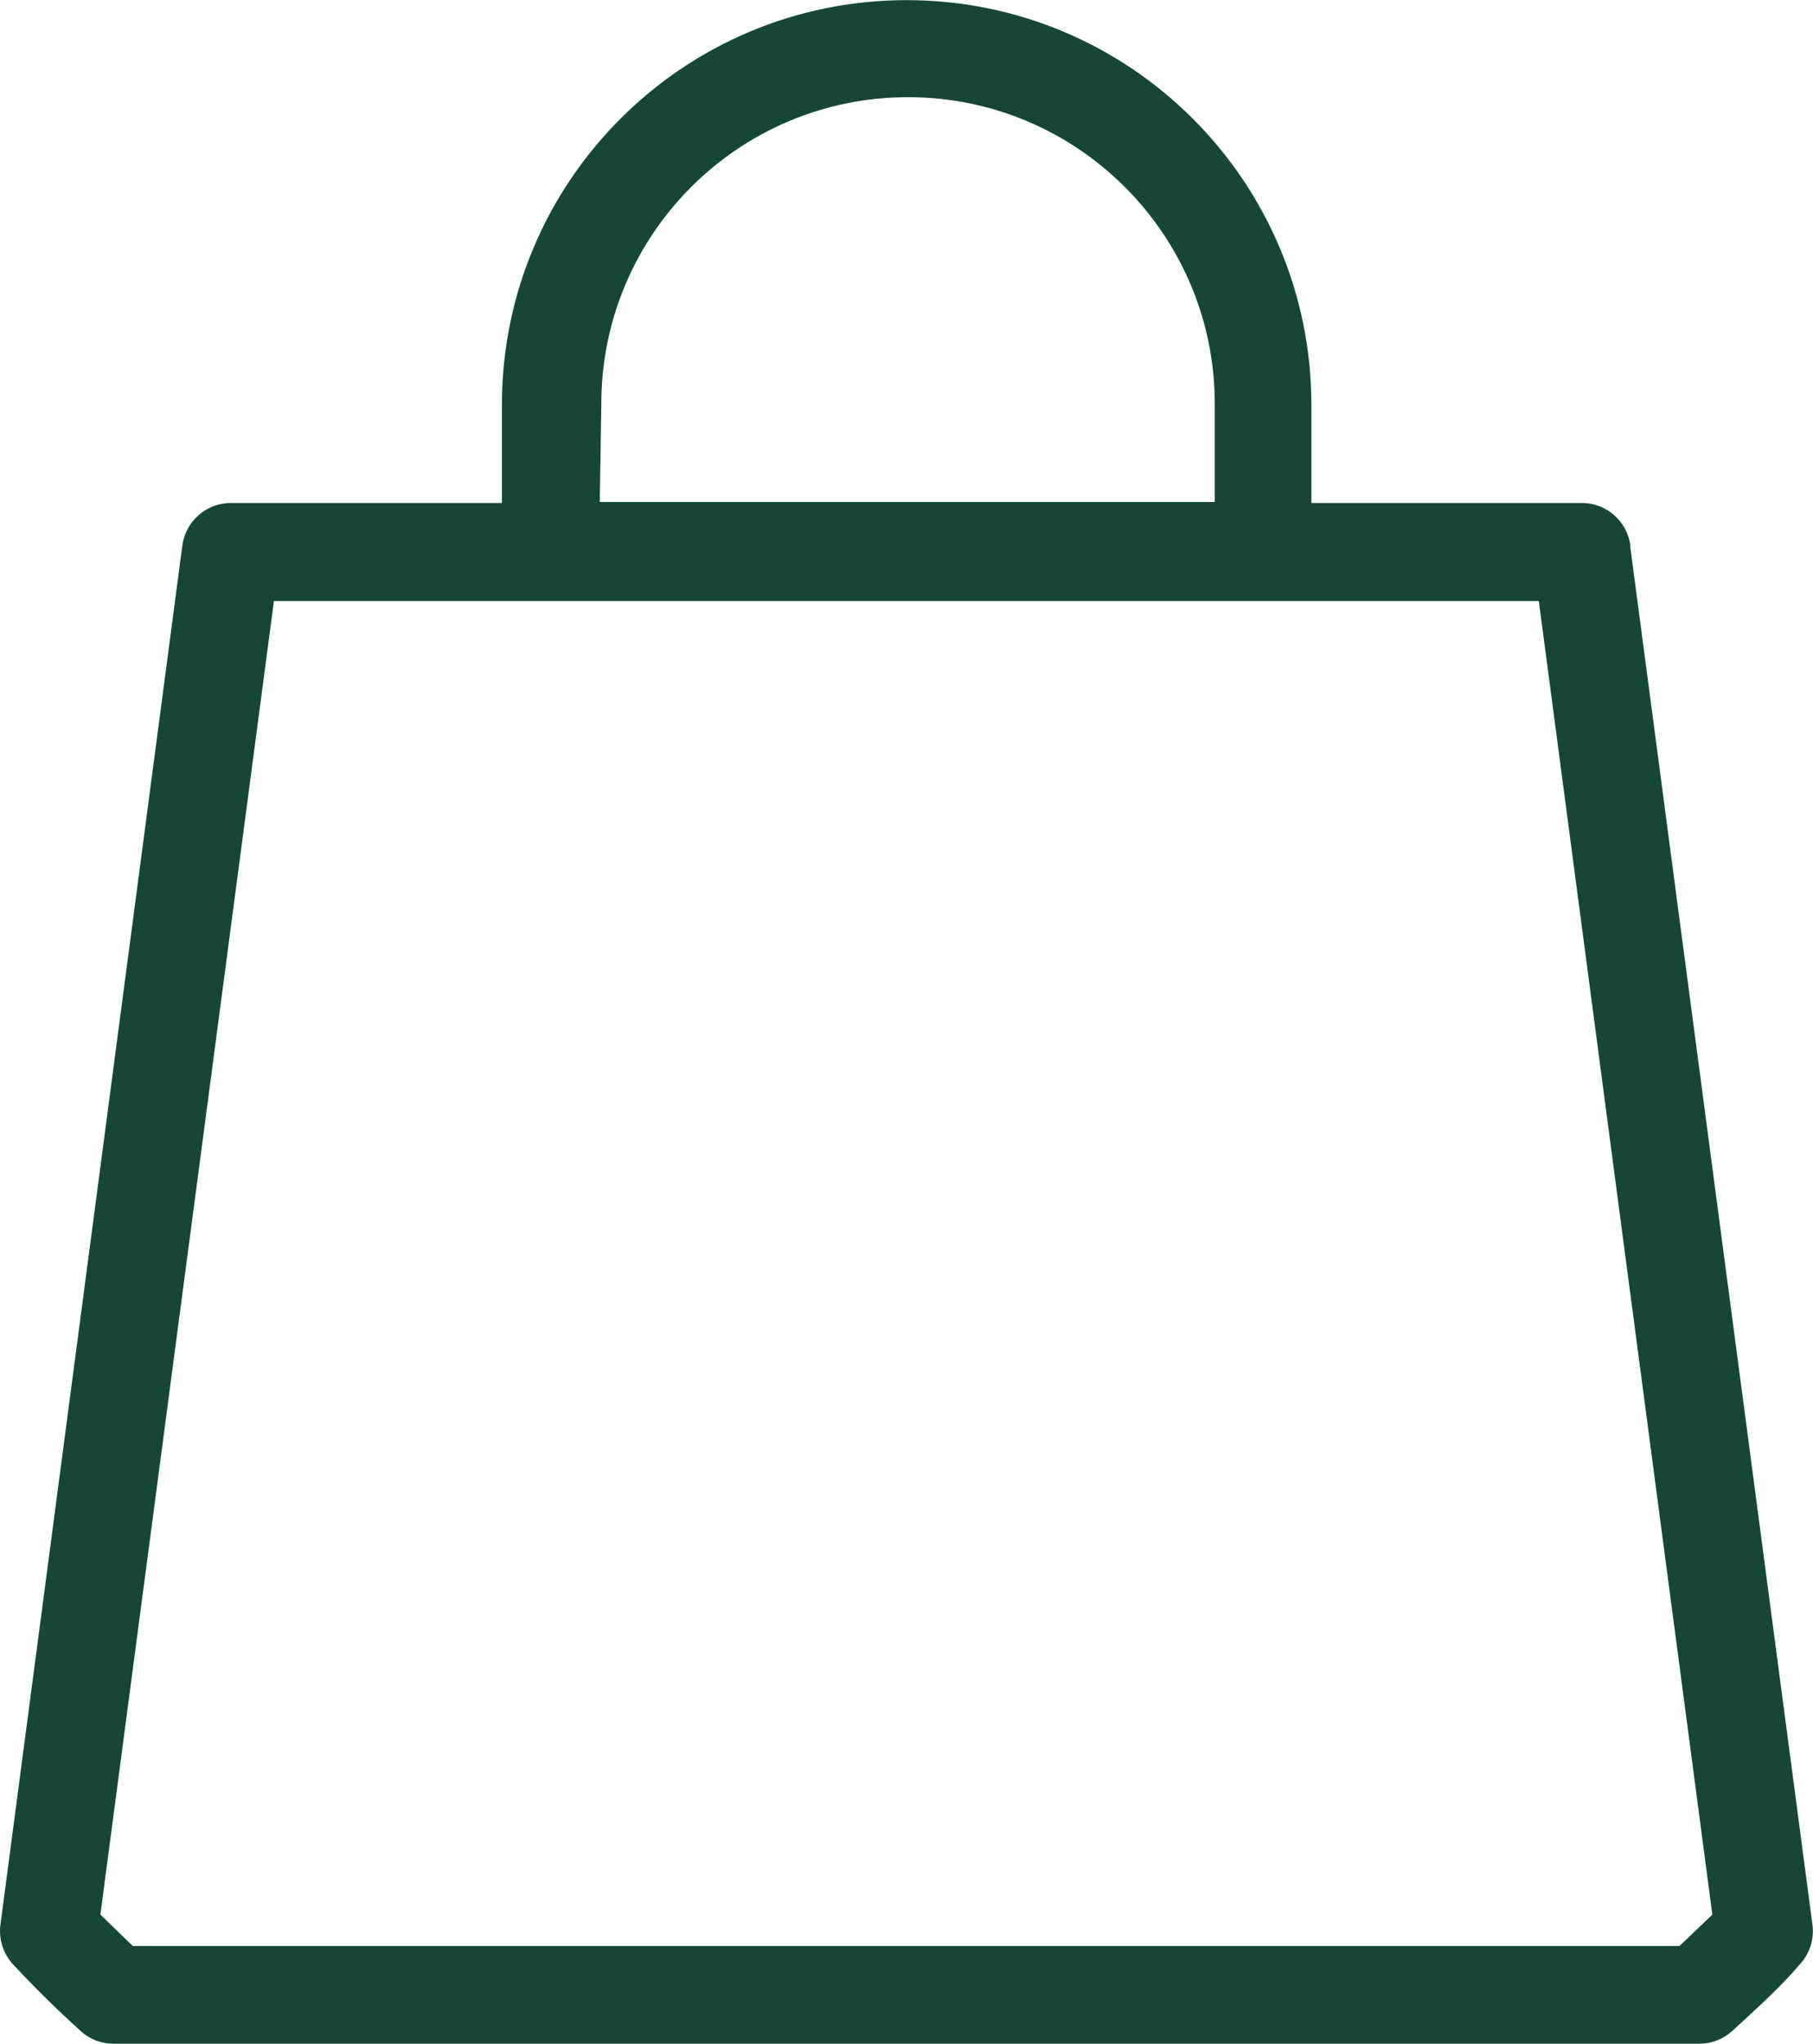 <?xml version="1.0" encoding="UTF-8"?><svg id="Layer_1" xmlns="http://www.w3.org/2000/svg" viewBox="0 0 129.86 146.37"><defs><style>.cls-1{fill:#164734;}</style></defs><path class="cls-1" d="m116.78,39.07c-.23-1.76-1.74-3.07-3.51-3.05h-19.34v-7.02c0-16.01-12.98-28.99-28.99-28.99s-28.99,12.98-28.99,28.99v7.02h-19.38c-1.77-.02-3.28,1.3-3.51,3.05L.03,137.84c-.13,1.04.2,2.08.91,2.84,1.47,1.58,3.09,3.19,4.84,4.77.64.59,1.48.91,2.35.91h113.59c.87,0,1.71-.33,2.35-.91,1.72-1.58,3.51-3.19,4.84-4.77.71-.76,1.05-1.81.91-2.84l-13.06-98.77Zm-73.71-10.14c0-12.14,9.84-21.97,21.97-21.97,12.13,0,21.97,9.84,21.97,21.97v7.02h-44.05l.11-7.02Zm77.22,110.43H9.51l-2.32-2.25,12.43-94.07h90.6l12.43,94.07-2.35,2.25Z"/></svg>